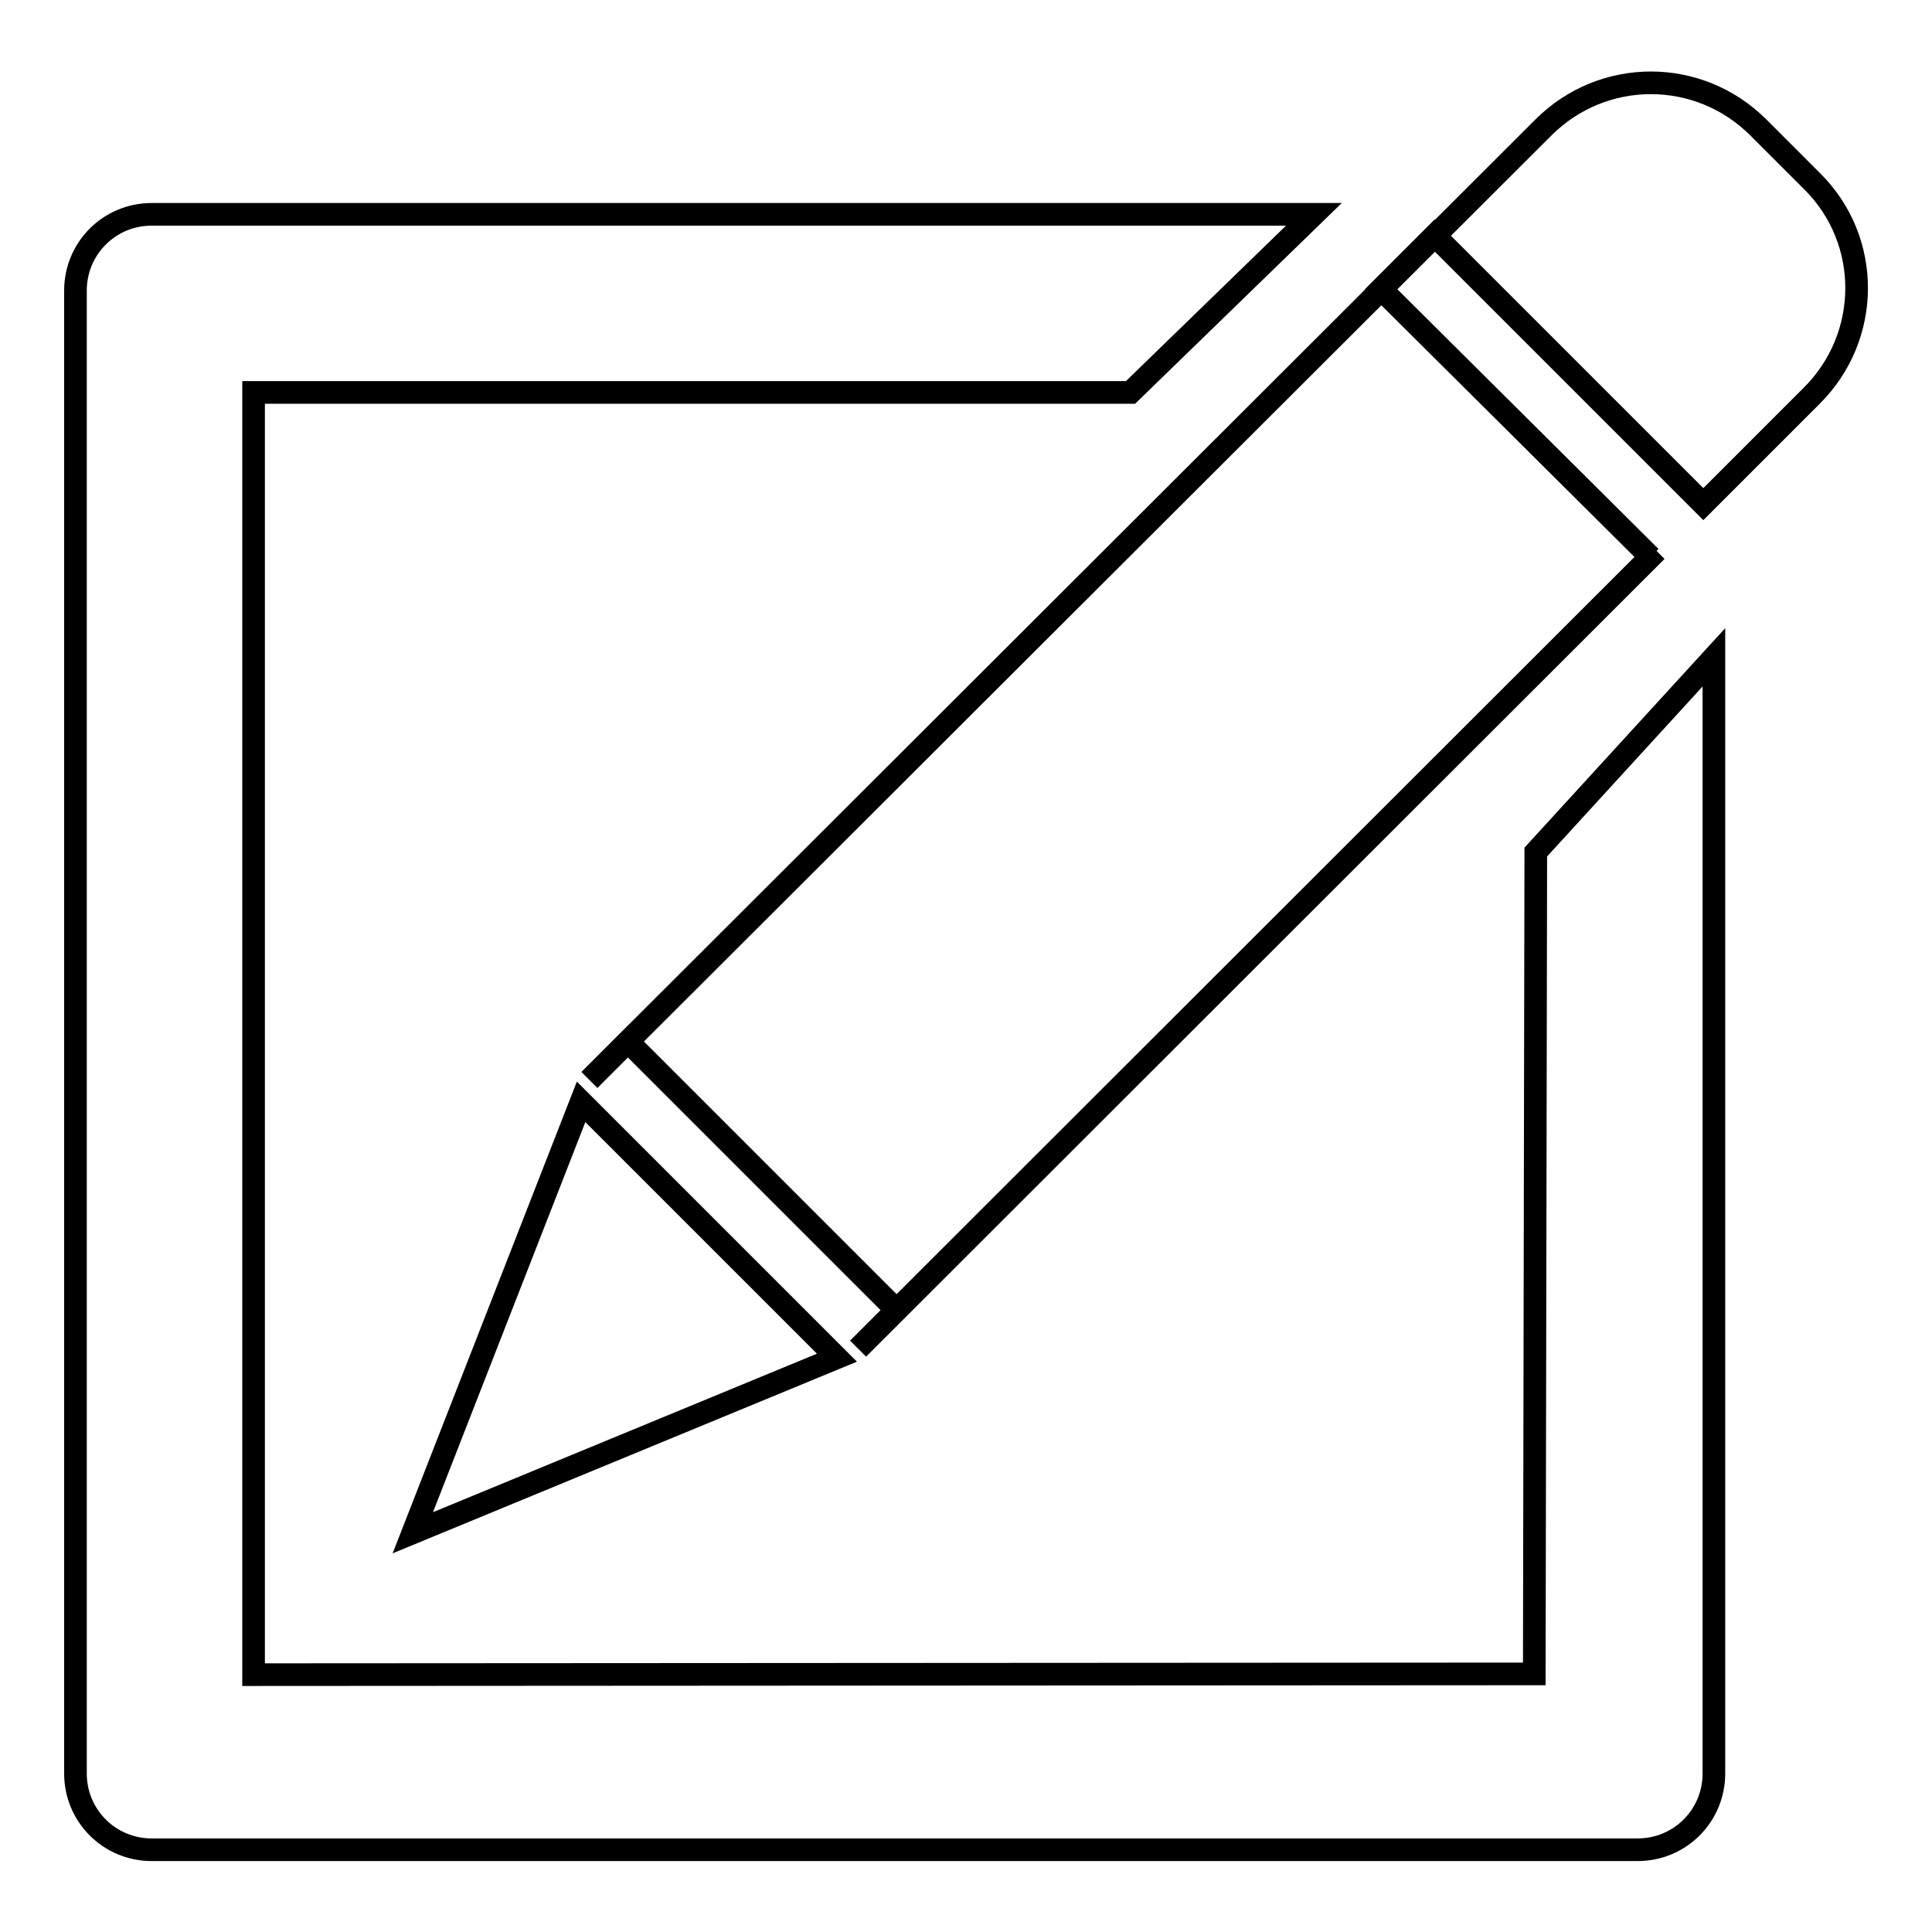 <?xml version="1.0" encoding="utf-8"?>
<!-- Svg Vector Icons : http://www.onlinewebfonts.com/icon -->
<!DOCTYPE svg PUBLIC "-//W3C//DTD SVG 1.1//EN" "http://www.w3.org/Graphics/SVG/1.1/DTD/svg11.dtd">
<svg version="1.1" xmlns="http://www.w3.org/2000/svg" xmlns:xlink="http://www.w3.org/1999/xlink" x="0px" y="0px" viewBox="0 0 256 256" enable-background="new 0 0 256 256" xml:space="preserve">
<g><g><path stroke-width="3" fill-opacity="0" stroke="#000000"  d="M77,146l-22.3,57.1l56.2-23.2L77,146z M240.1,24l-7.1-7.1c-7.9-7.9-20.6-7.9-28.5,0L78.1,143.1l0,0l5.1-5.1l35.6,35.6l-5.1,5.1l0,0L219.5,73l-0.8,0.8L183,38.3l7.1-7.1l35.6,35.6l14.3-14.3C248,44.6,248,31.8,240.1,24z M203.3,221.8l-169.7,0.1l0-169.9l116.2,0l24.3-23.6h-154c-5.6,0-10.1,4.5-10.1,10.1V235c0,5.6,4.5,10.1,10.1,10.1H217c5.6,0,10.1-4.5,10.1-10.1V87.1l-23.6,25.8L203.3,221.8z"/></g></g>
</svg>